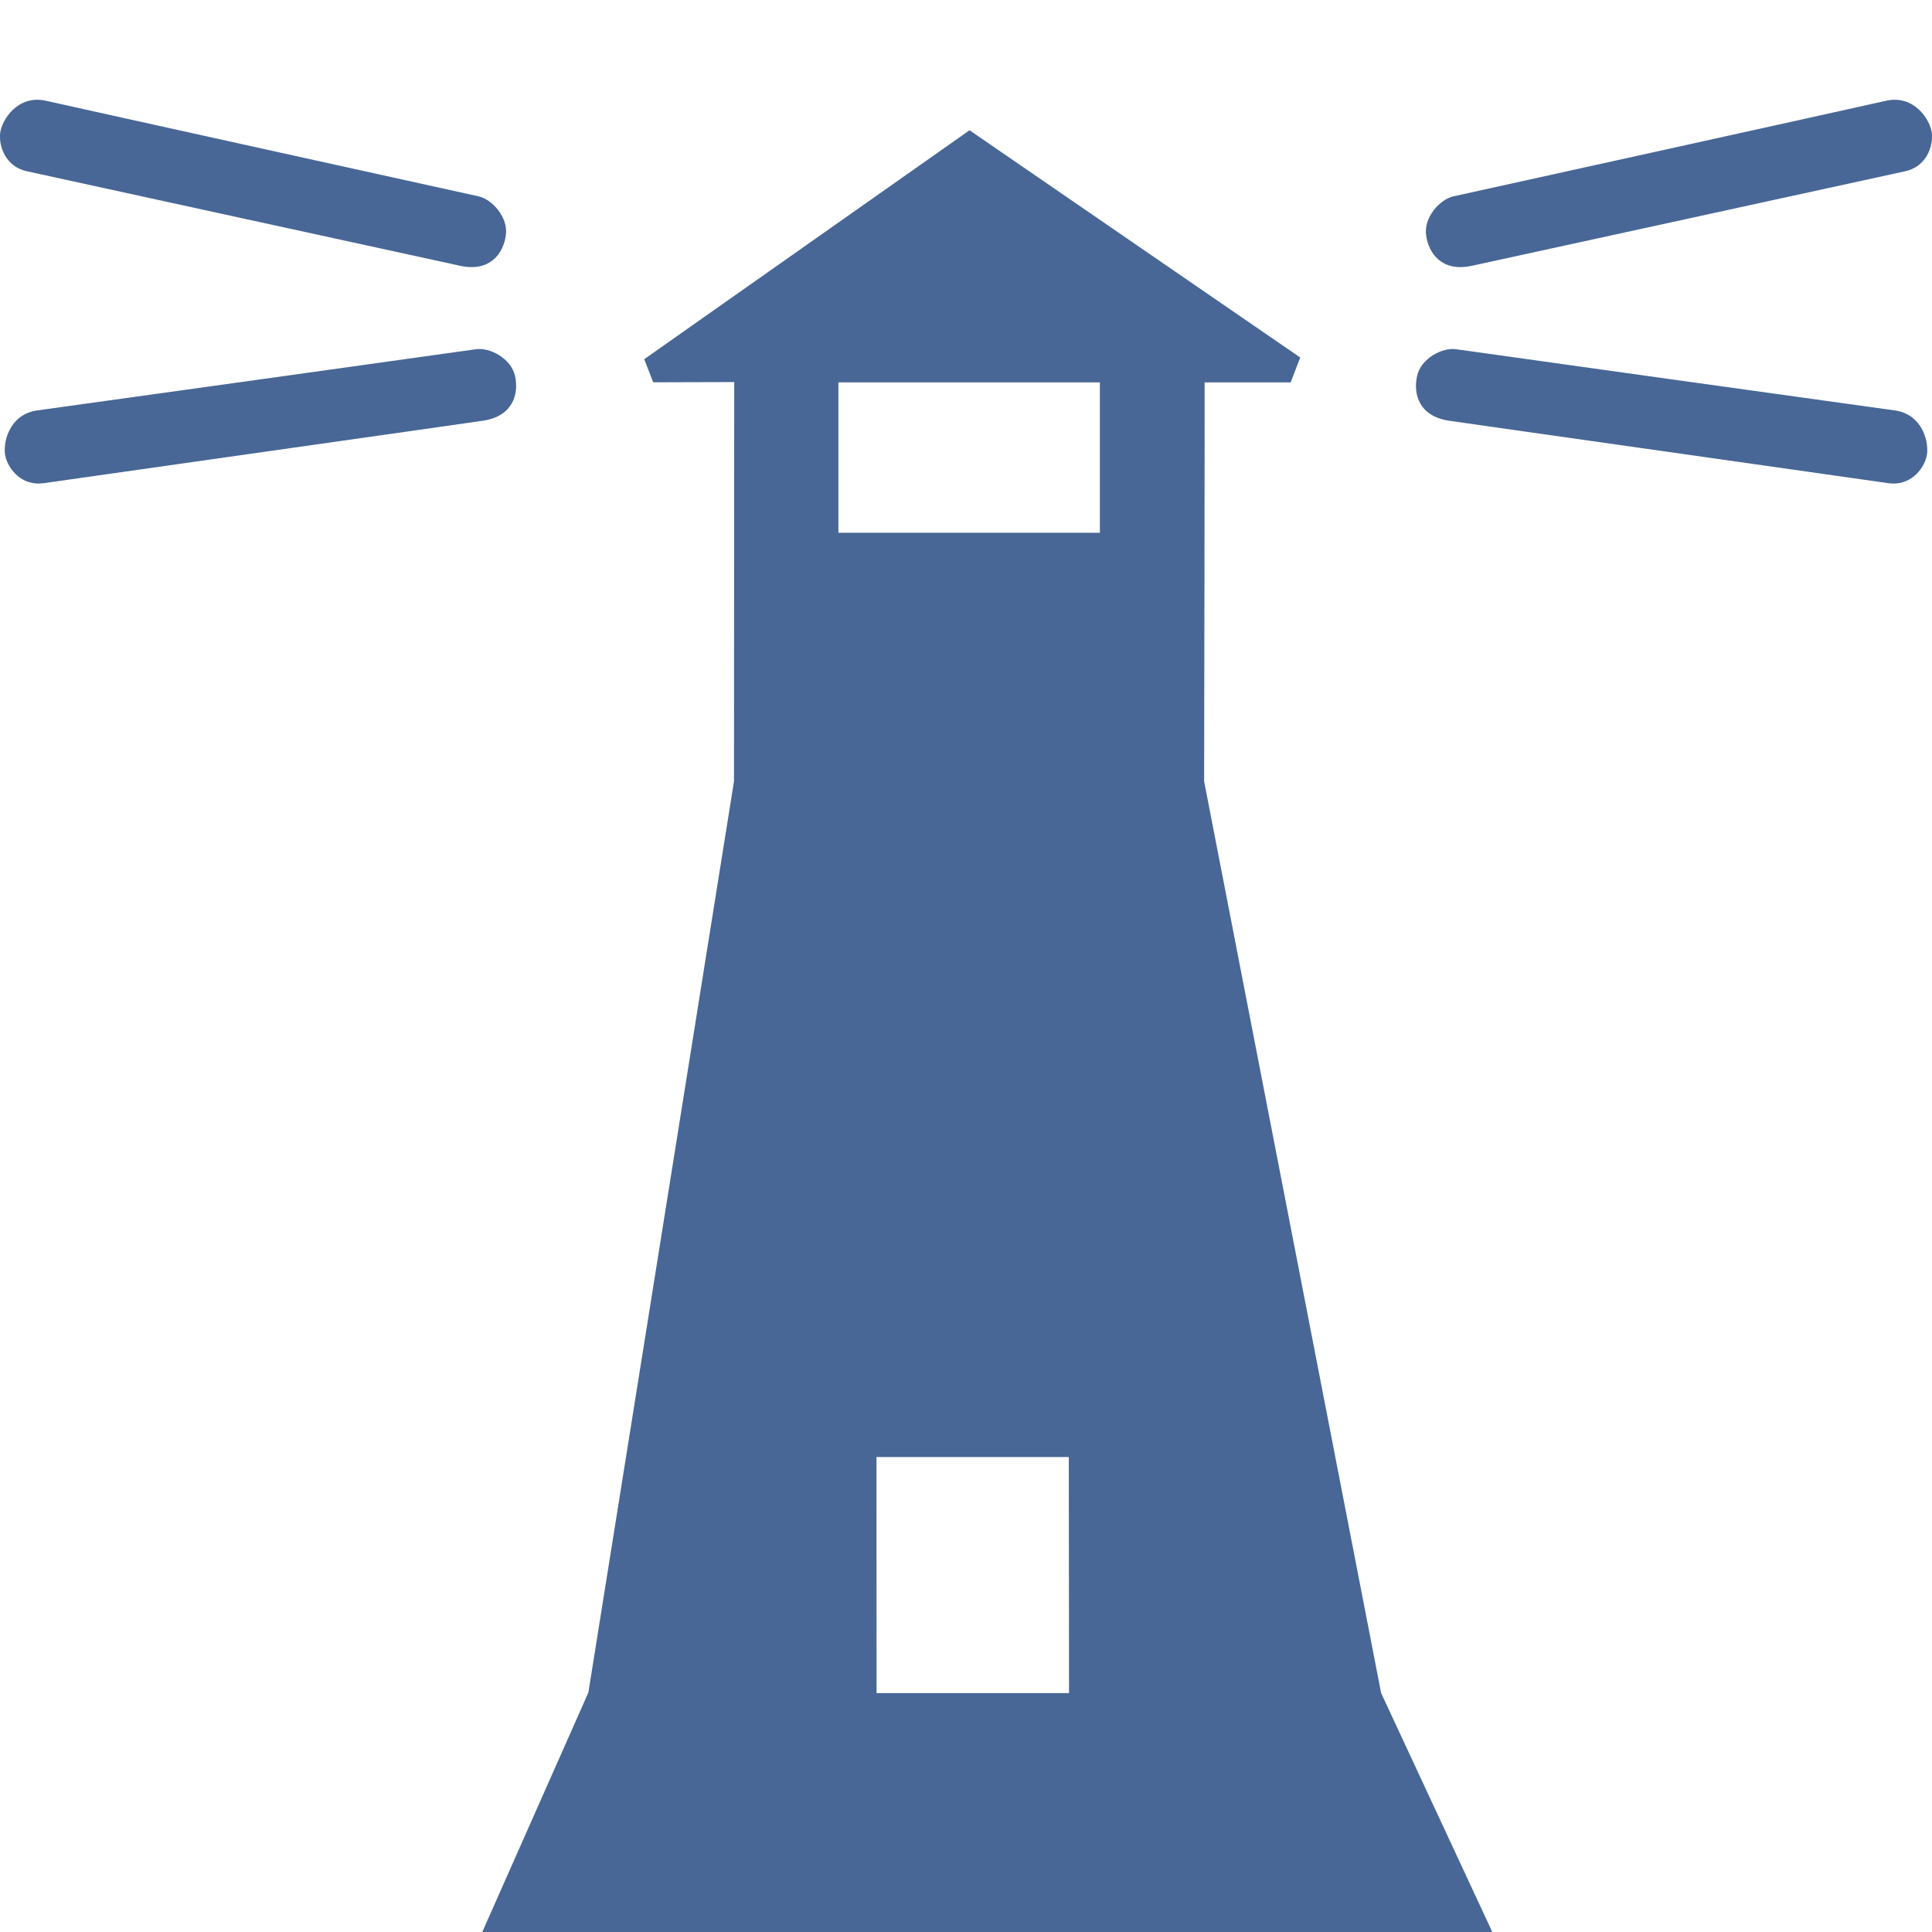 <?xml version="1.0" encoding="utf-8"?>
<!-- Generator: Adobe Illustrator 24.0.2, SVG Export Plug-In . SVG Version: 6.00 Build 0)  -->
<svg version="1.1" id="Ebene_1" xmlns="http://www.w3.org/2000/svg" xmlns:xlink="http://www.w3.org/1999/xlink" x="0px" y="0px"
	 viewBox="0 0 240 240" style="enable-background:new 0 0 240 240;" xml:space="preserve">
<style type="text/css">
	.st0{fill:#486796;}
</style>
<path id="Leuchtturm" class="st0" d="M171.57,210.32L149.58,97.06c0,0,0.09-49.09,0.06-49.56h10.69l1.19-3.09l-41.08-28.23
	L80.03,44.62l1.11,2.87l10.07-0.03c-0.01,0.39-0.03,49.59-0.03,49.59L73.09,210.25L59.91,240h125.47L171.57,210.32z M104.15,47.5
	h32.48v18.68h-32.48V47.5z M108.88,181h23.89l0.03,29.32h-23.91L108.88,181z"/>
<path class="st0" d="M179.99,52.26c2.87,0.43,51.87,7.36,54.57,7.76c2.7,0.4,4.36-1.68,4.76-3.28c0.4-1.6-0.4-5.28-3.97-5.76
	c-3.57-0.48-52.82-7.36-54.48-7.6c-1.67-0.24-4.37,1.12-4.84,3.36C175.54,48.98,176.3,51.71,179.99,52.26z"/>
<path class="st0" d="M182.78,33.03c2.84-0.6,51.19-11.18,53.86-11.75c2.67-0.57,3.52-3.1,3.34-4.74c-0.18-1.64-2.19-4.82-5.7-4.02
	c-3.52,0.8-52.08,11.51-53.73,11.87c-1.65,0.36-3.71,2.58-3.39,4.84C177.47,31.5,179.13,33.8,182.78,33.03z"/>
<path class="st0" d="M60.01,52.26c-2.87,0.43-51.86,7.36-54.56,7.76c-2.7,0.4-4.37-1.68-4.77-3.28c-0.4-1.6,0.4-5.28,3.97-5.76
	c3.58-0.48,52.82-7.36,54.49-7.6c1.67-0.24,4.37,1.12,4.85,3.36C64.46,48.98,63.7,51.71,60.01,52.26z"/>
<path class="st0" d="M57.22,33.03c-2.84-0.6-51.19-11.18-53.86-11.75c-2.67-0.57-3.52-3.1-3.34-4.74c0.18-1.64,2.19-4.82,5.7-4.02
	c3.52,0.8,52.08,11.51,53.73,11.87c1.65,0.36,3.71,2.58,3.39,4.84C62.52,31.5,60.87,33.8,57.22,33.03z"/>
</svg>
